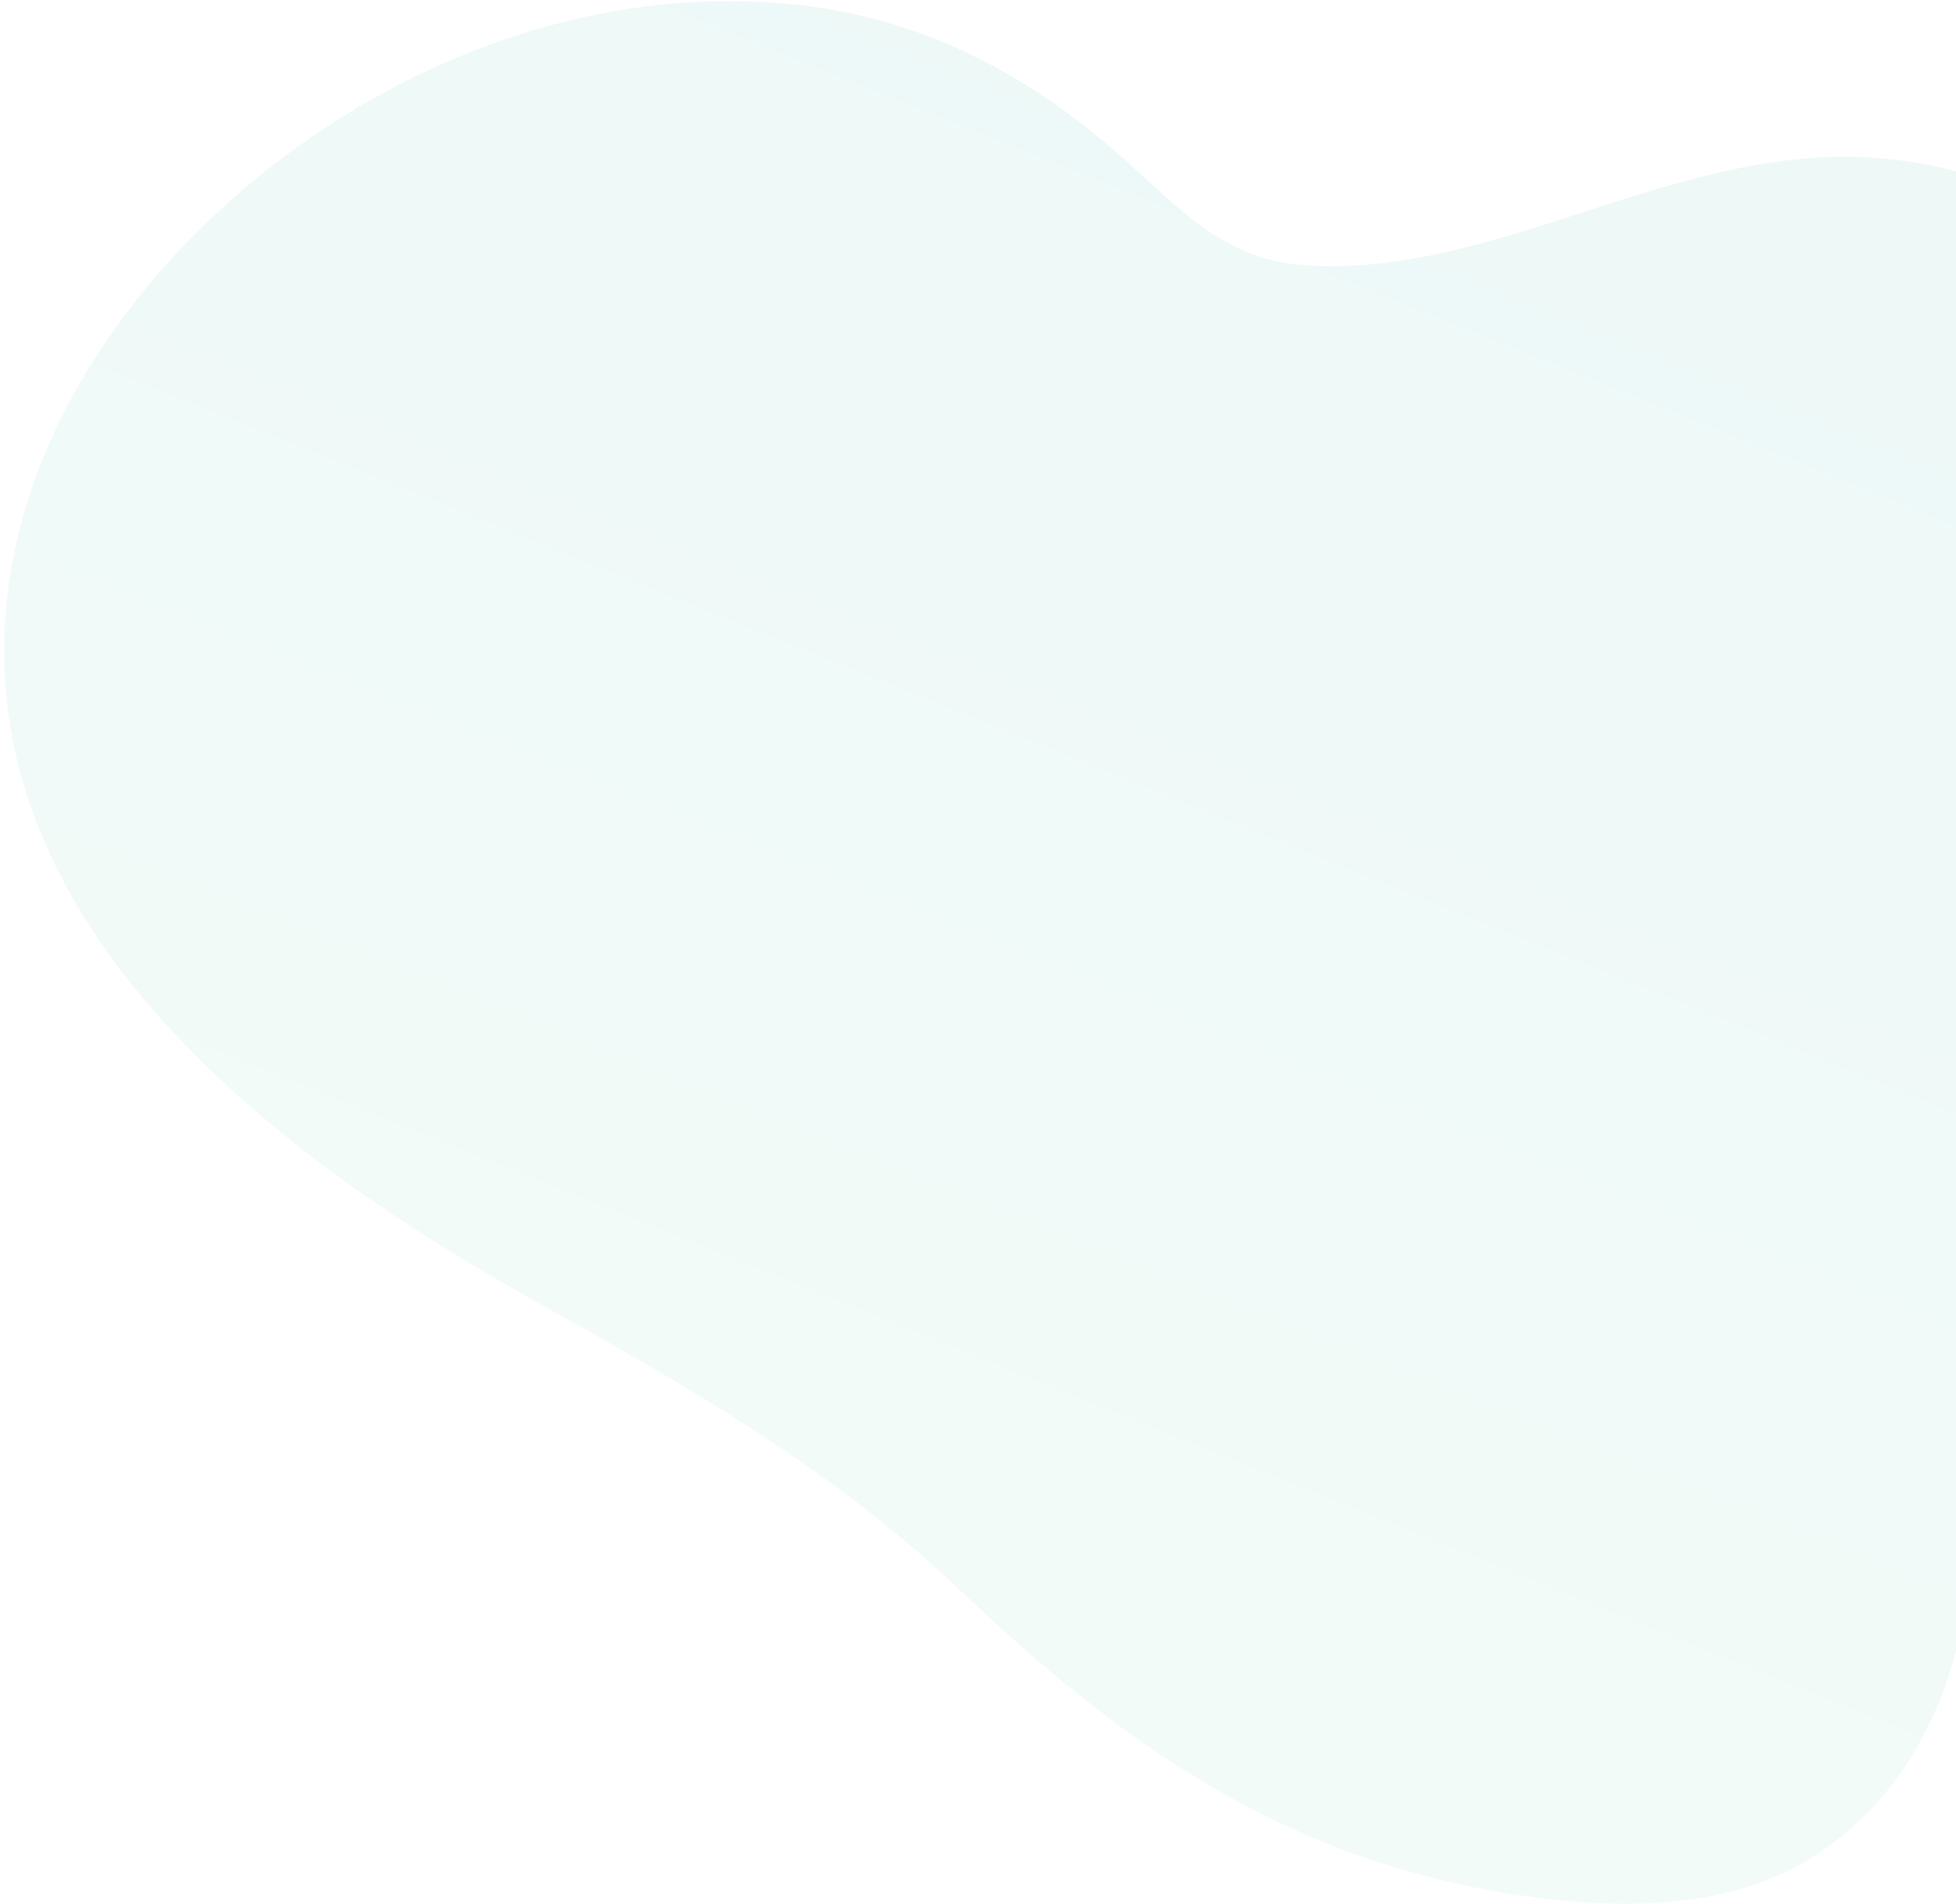 <?xml version="1.0" encoding="UTF-8"?> <svg xmlns="http://www.w3.org/2000/svg" width="264" height="257" viewBox="0 0 264 257" fill="none"> <path d="M186.013 251.389C164.551 244.368 147.155 231.435 129.654 214.757C111.847 197.822 92.384 186.969 71.088 175.005C30.373 152.165 -9.251 118.031 2.731 71.129C12.722 32.071 59.587 -4.519 107.528 0.643C124.112 2.429 137.611 9.606 149.132 19.222C158.065 26.667 164.068 35.075 176.289 35.822C201.784 37.425 225.291 19.997 251.628 21.245C274.616 22.367 289.105 34.405 288.589 58.6C287.894 91.943 264.31 122.087 265.014 155.401C265.658 185.353 275.092 229.275 246.079 249.767C235.711 257.069 222.048 257.81 209.468 256.404C201.497 255.548 193.637 253.867 186.013 251.389Z" fill="url(#paint0_linear_572_8594)" fill-opacity="0.1"></path> <defs> <linearGradient id="paint0_linear_572_8594" x1="99.367" y1="-27.735" x2="-46.725" y2="335.072" gradientUnits="userSpaceOnUse"> <stop stop-color="#4CC0B8"></stop> <stop offset="1" stop-color="#C1F1C8"></stop> </linearGradient> </defs> </svg> 